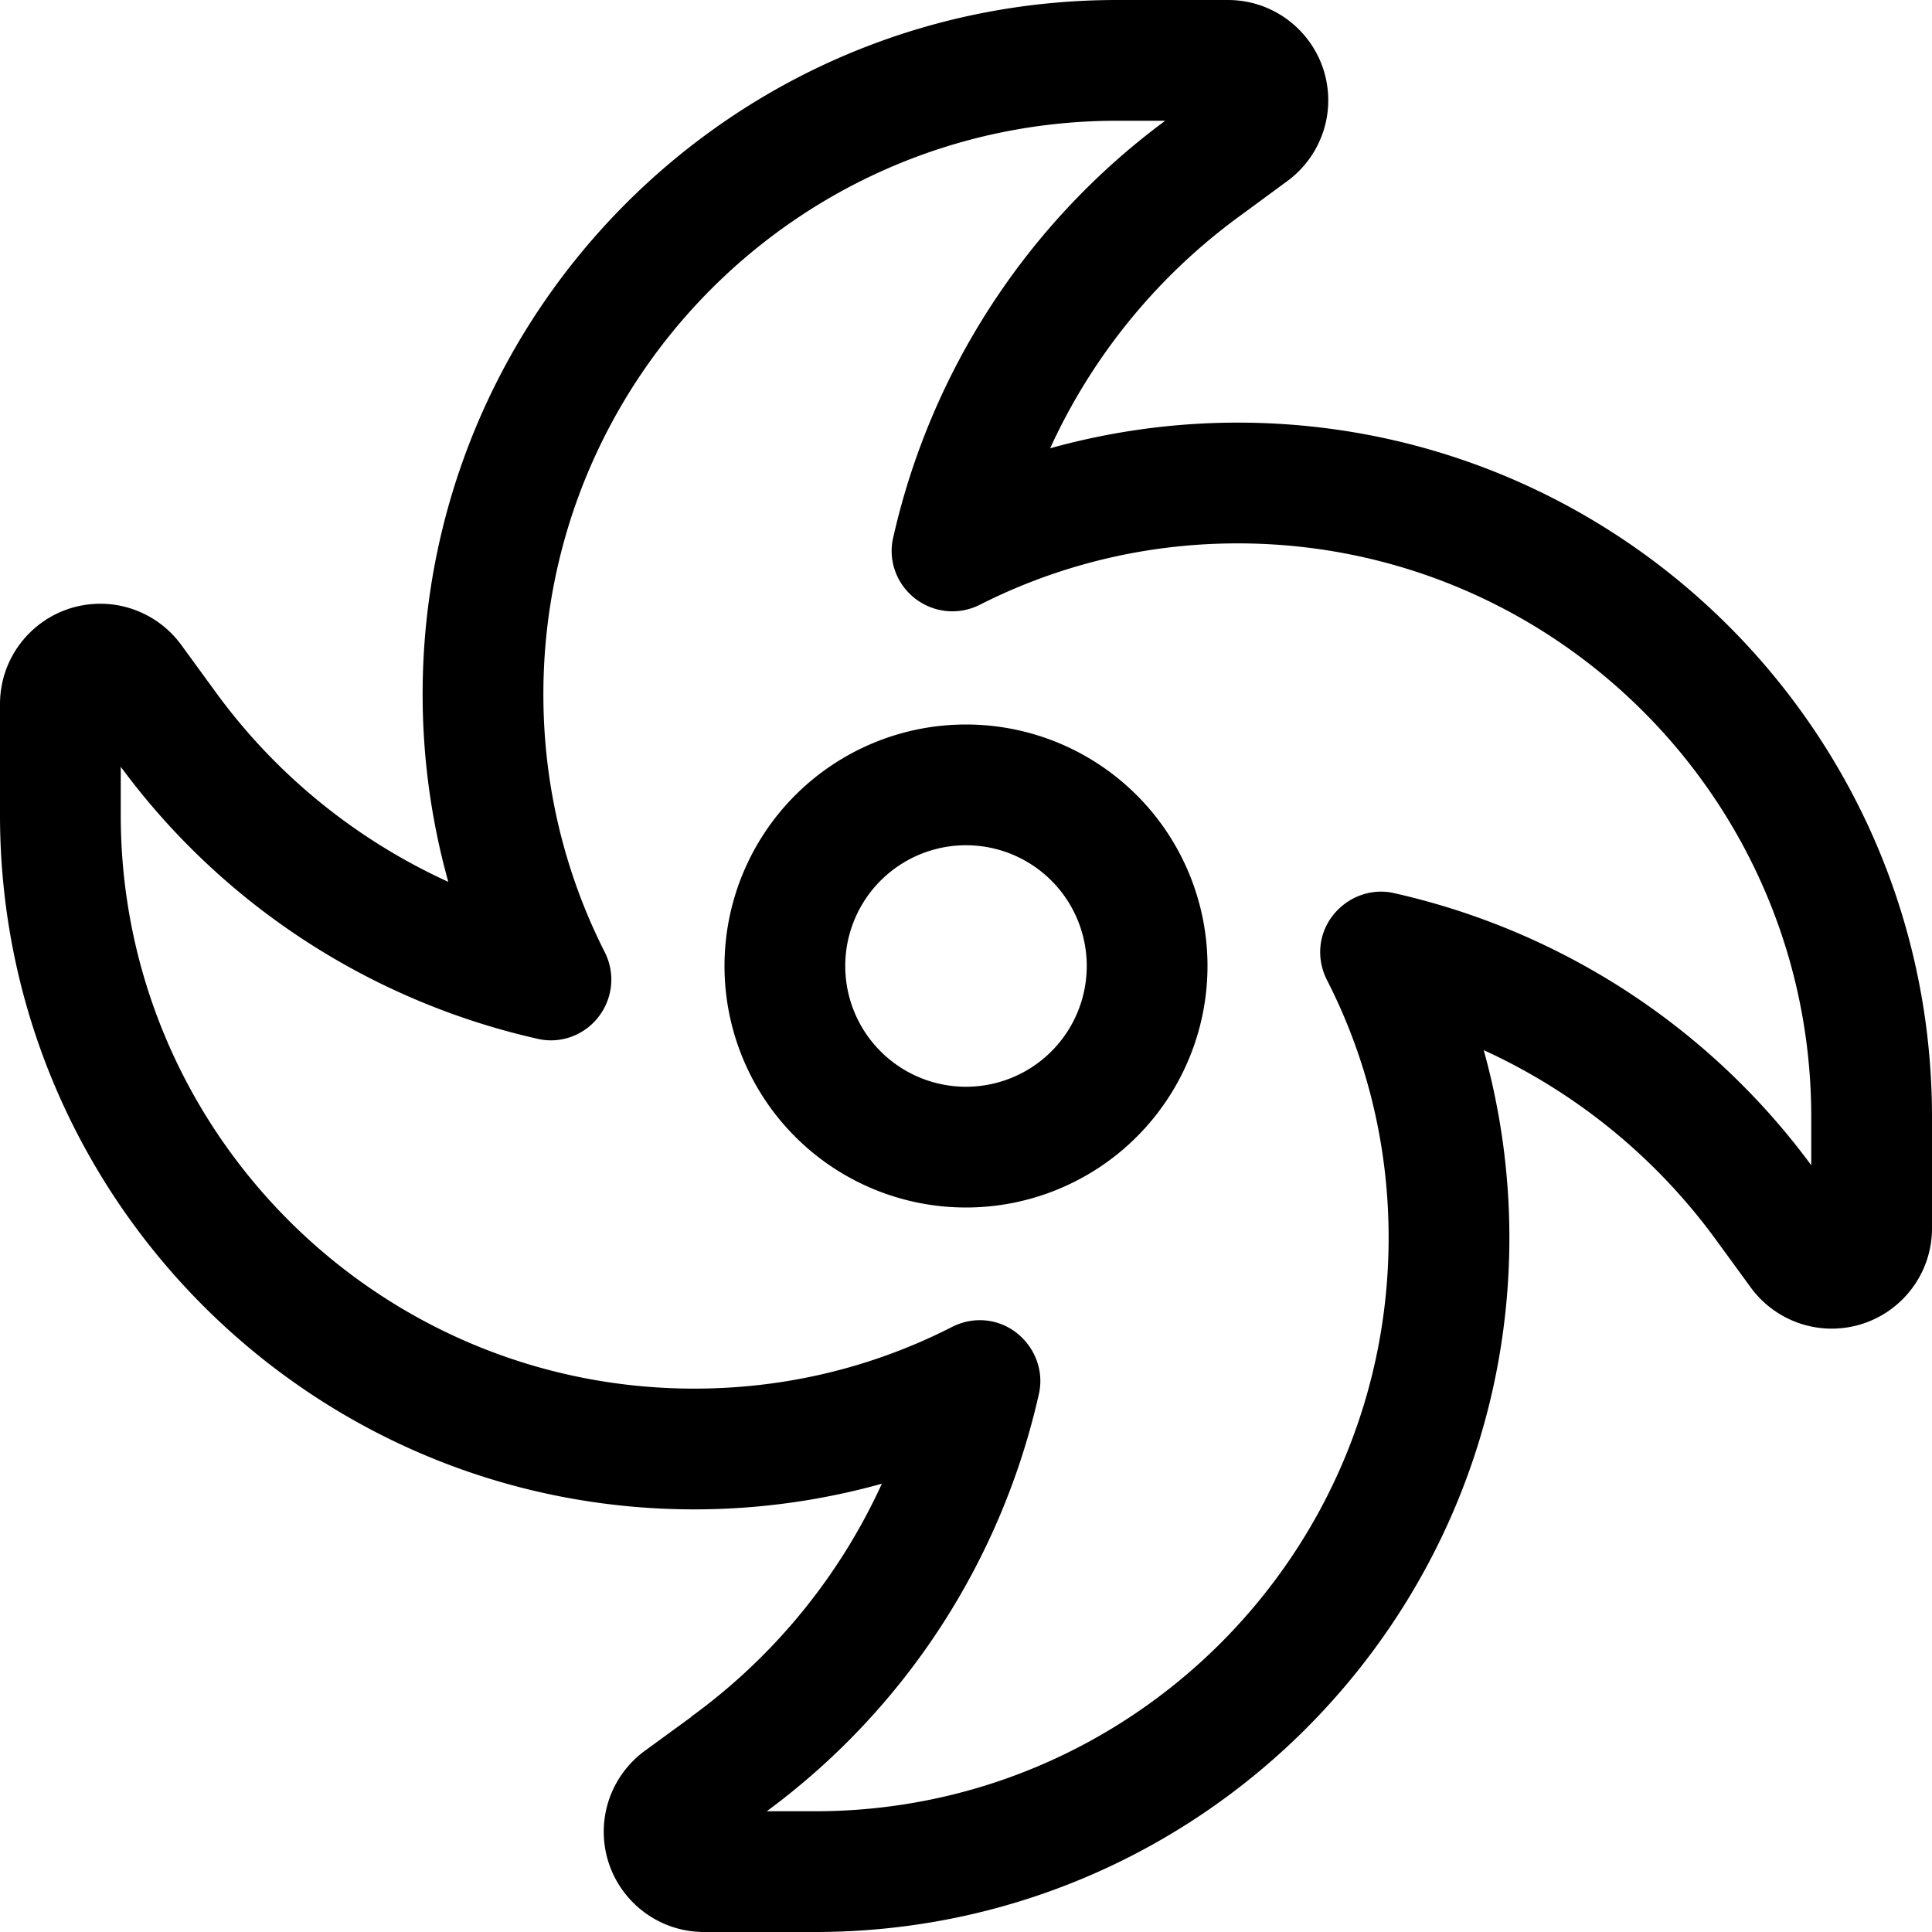 <svg xmlns="http://www.w3.org/2000/svg" viewBox="0 0 512 512"><!--! Font Awesome Pro 6.4.2 by @fontawesome - https://fontawesome.com License - https://fontawesome.com/license (Commercial License) Copyright 2023 Fonticons, Inc. --><path d="M144 184c0-83.9 68.1-152 152-152h12.8C272 59.2 246.6 98.6 236.7 142.5c-1.4 6 .9 12.3 5.8 16.1s11.5 4.5 17.1 1.7C280.1 149.9 303.3 144 328 144c83.9 0 152 68.1 152 152v12.8c-27.2-36.9-66.6-62.2-110.5-72.1c-6-1.4-12.3 .9-16.2 5.8s-4.5 11.5-1.7 17.1C362.1 280.1 368 303.3 368 328c0 83.9-68.1 152-152 152H203.2c36.9-27.2 62.2-66.6 72.1-110.5c1.4-6-.9-12.3-5.8-16.2s-11.5-4.5-17.1-1.7C231.9 362.1 208.7 368 184 368c-83.9 0-152-68.1-152-152V203.2c27.2 36.9 66.6 62.2 110.5 72.1c6 1.4 12.3-.9 16.1-5.8s4.5-11.5 1.7-17.1C149.9 231.9 144 208.7 144 184zM296 0C194.4 0 112 82.4 112 184c0 17.2 2.4 33.9 6.8 49.7C94.5 222.6 73.1 205.4 57 183.2L48.1 171c-5-6.9-13-11-21.5-11C11.9 160 0 171.9 0 186.6V216C0 317.6 82.4 400 184 400c17.2 0 33.9-2.4 49.7-6.8c-11.1 24.3-28.4 45.7-50.6 61.8l9.4 12.9L183.2 455 171 463.9c-6.9 5-11 13-11 21.5c0 14.7 11.9 26.6 26.6 26.6H216c101.6 0 184-82.4 184-184c0-17.2-2.4-33.9-6.8-49.7c24.3 11.1 45.7 28.4 61.8 50.6l8.9 12.2c5 6.9 13 11 21.5 11c14.7 0 26.6-11.9 26.6-26.6V296c0-101.6-82.4-184-184-184c-17.2 0-33.9 2.4-49.7 6.8c11.1-24.3 28.4-45.7 50.6-61.8L341 48.1c6.9-5 11-13 11-21.5C352 11.9 340.1 0 325.4 0H296zM256 320a64 64 0 1 0 0-128 64 64 0 1 0 0 128zm-32-64a32 32 0 1 1 64 0 32 32 0 1 1 -64 0z"/></svg>